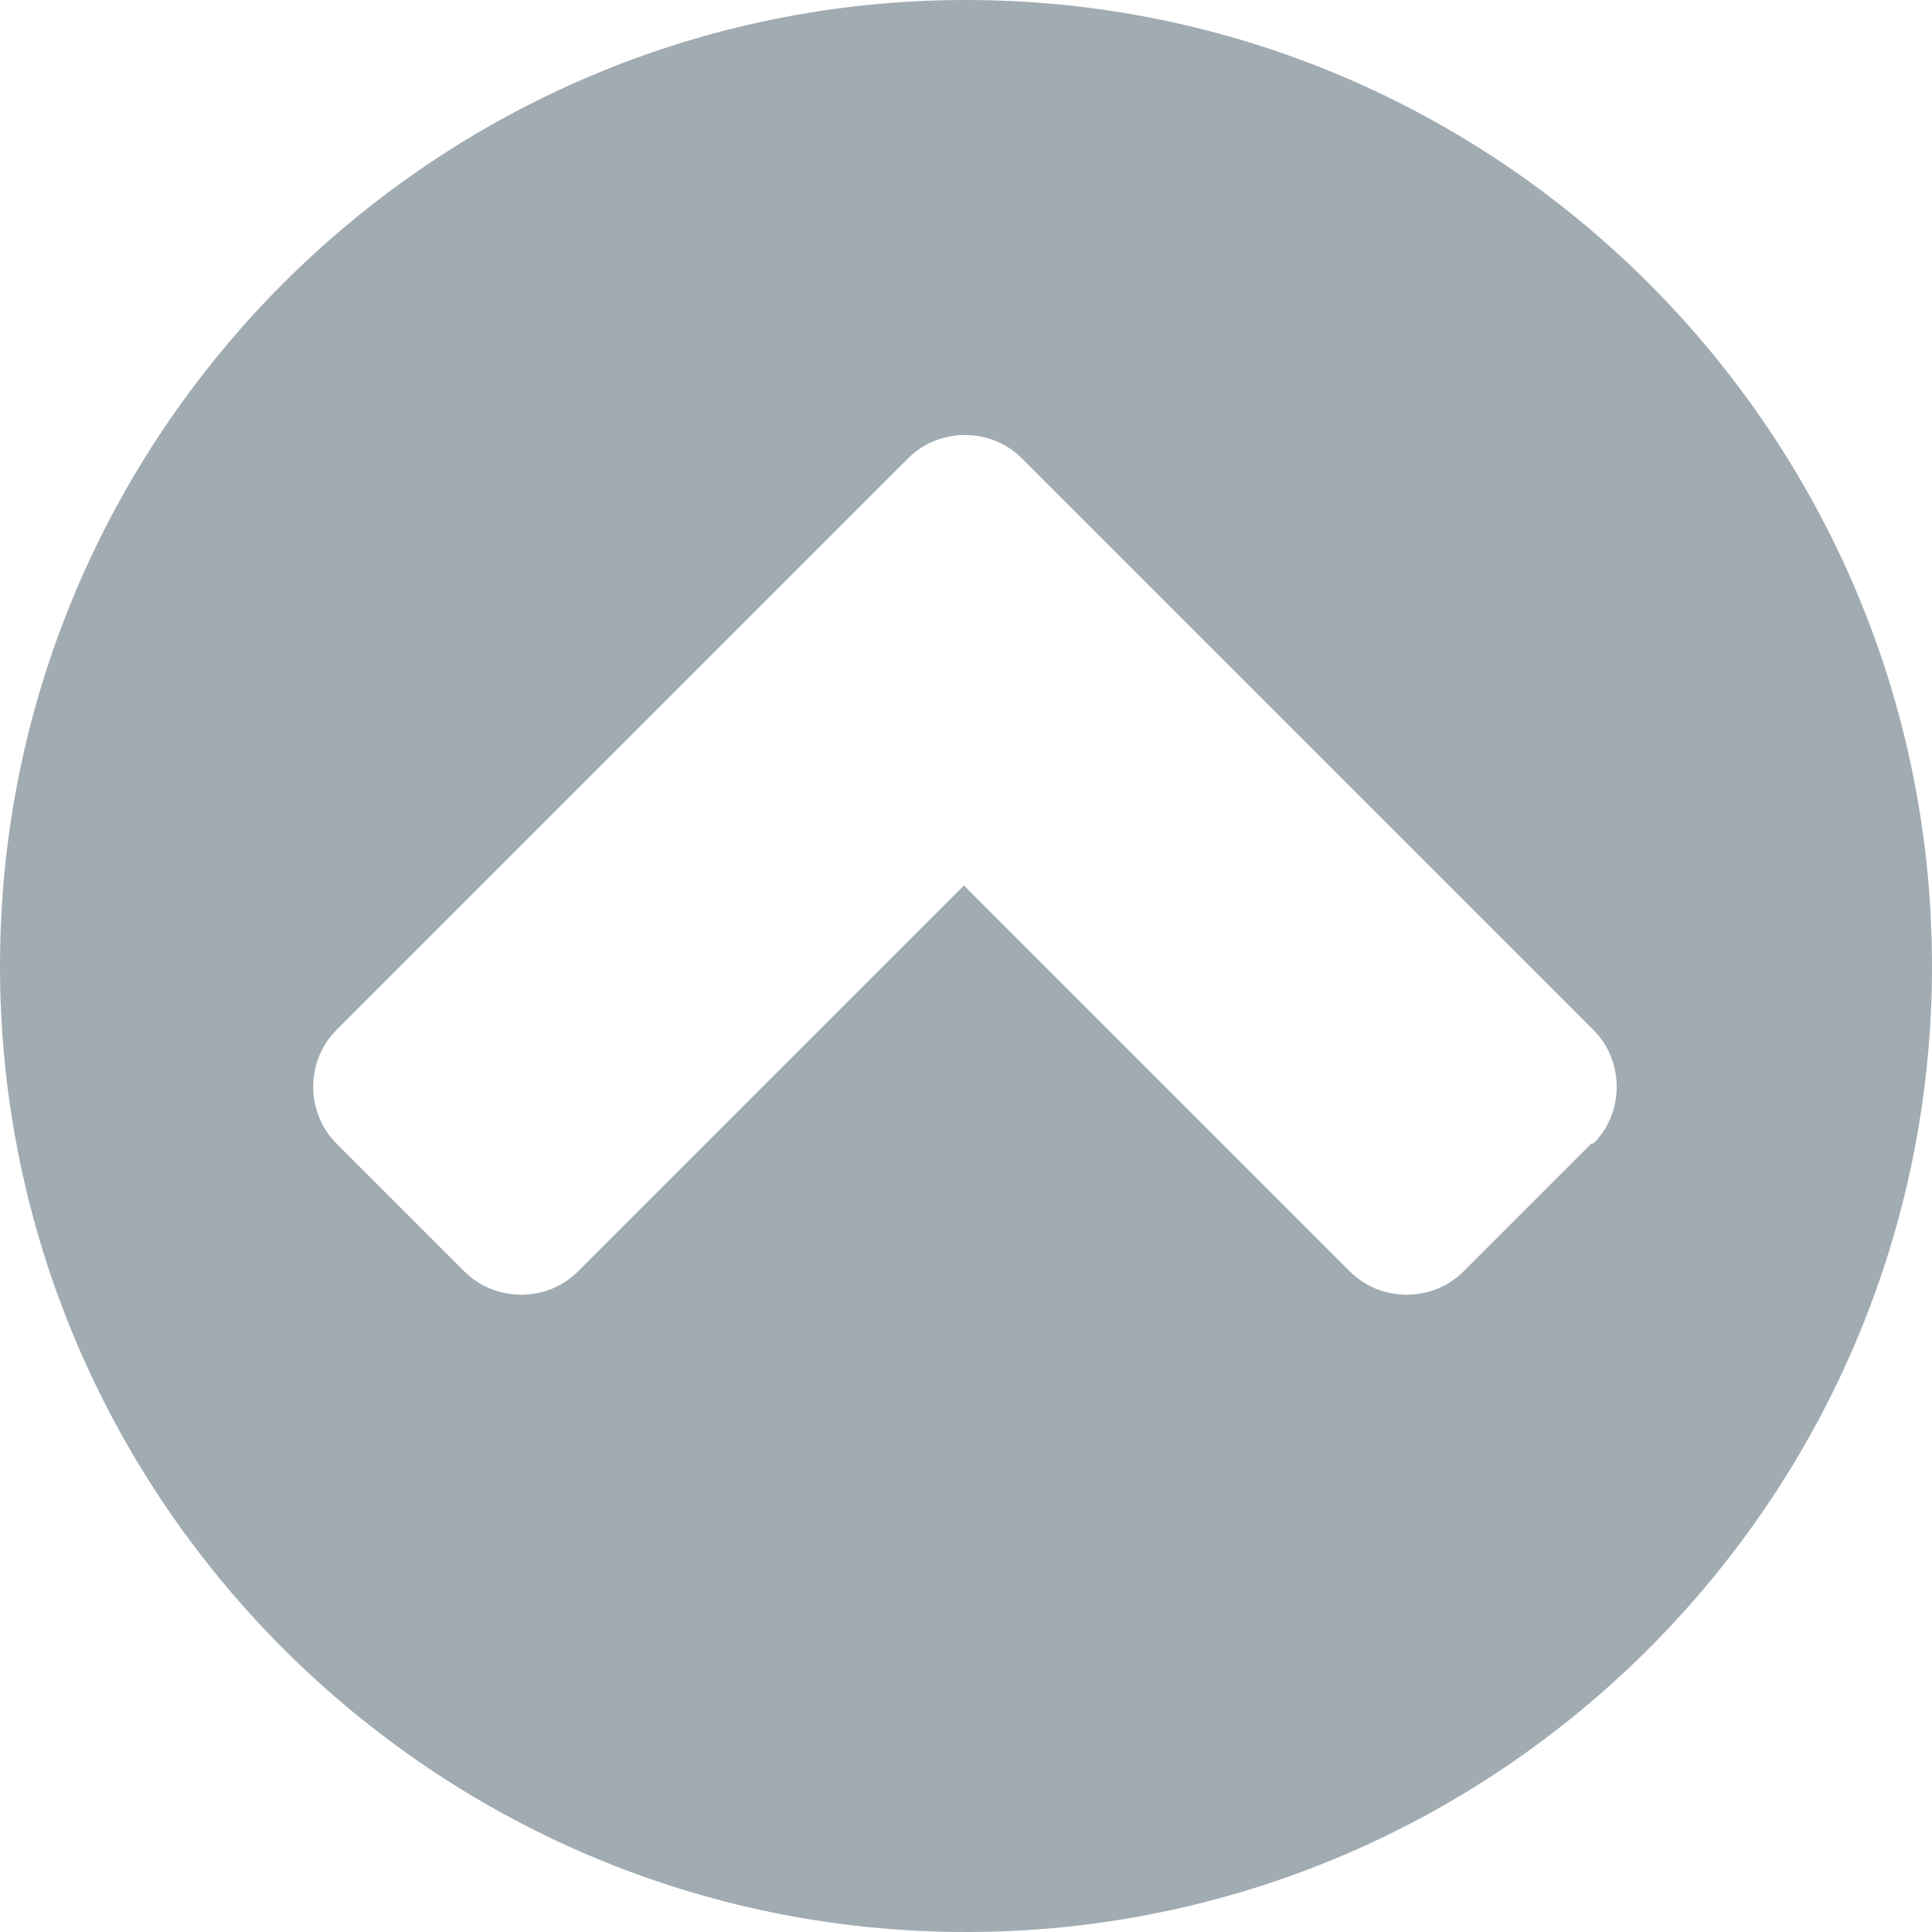 <?xml version="1.0" encoding="UTF-8"?>
<svg id="Layer_2" xmlns="http://www.w3.org/2000/svg" viewBox="0 0 9.36 9.36">
  <defs>
    <style>
      .cls-1 {
        fill: #a1abb2;
      }
    </style>
  </defs>
  <g id="Layer_1-2" data-name="Layer_1">
    <path class="cls-1" d="M4.68,9.36C2.1,9.36,0,7.26,0,4.68S2.1,0,4.68,0s4.68,2.1,4.68,4.68-2.1,4.68-4.68,4.68ZM7.72,5.54c.15-.15.15-.4,0-.55l-2.77-2.77c-.15-.15-.4-.15-.55,0l-2.77,2.77c-.15.15-.15.4,0,.55l.62.62c.15.15.4.15.55,0l1.87-1.87,1.87,1.87c.15.15.4.15.55,0l.62-.62Z"/>
  </g>
</svg>